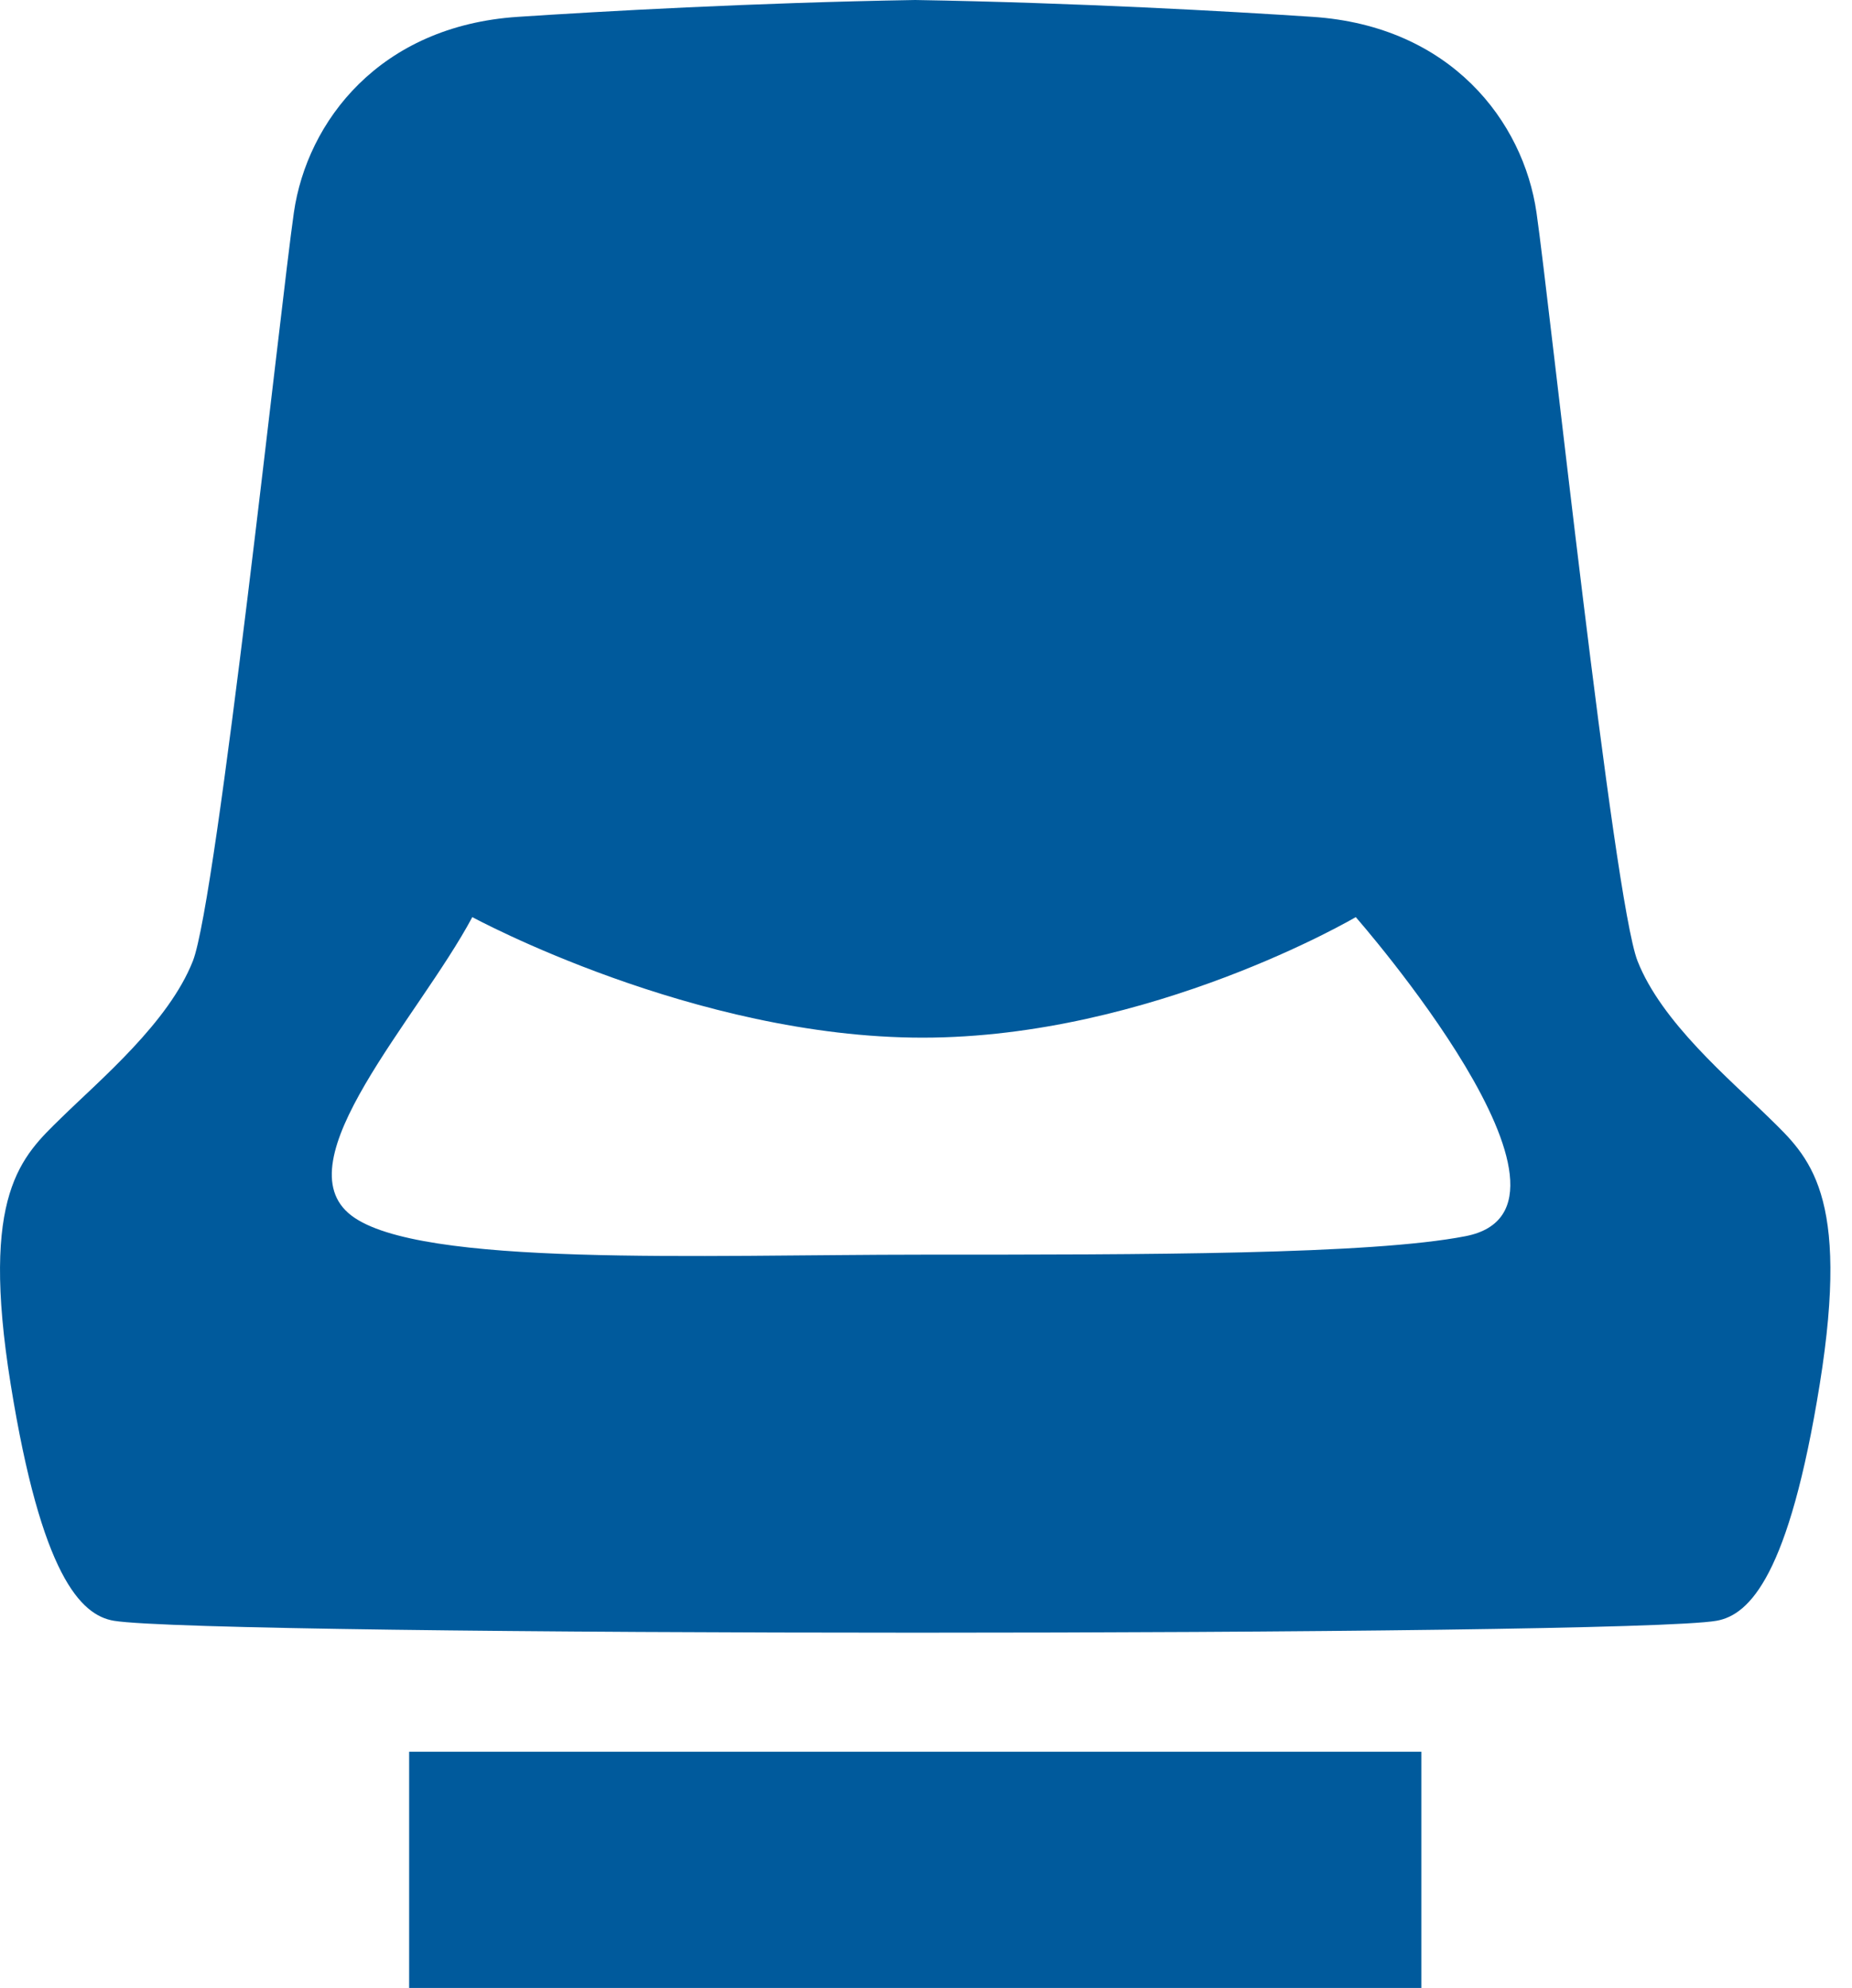 <svg width="41" height="44" viewBox="0 0 41 44" fill="none" xmlns="http://www.w3.org/2000/svg">
<path d="M39.168 24.744C38.293 23.888 36.786 22.629 36.252 21.27C35.717 19.91 34.307 6.717 34.015 4.703C33.724 2.689 32.12 0.574 29.058 0.373C27.228 0.252 23.836 0.06 20.261 0C16.686 0.06 13.294 0.252 11.464 0.373C8.402 0.574 6.798 2.689 6.506 4.703C6.215 6.717 4.805 19.91 4.27 21.27C3.735 22.629 2.228 23.888 1.354 24.744C0.479 25.6 -0.445 26.406 0.236 30.636C0.916 34.865 1.786 35.75 2.52 35.873C4.643 36.225 36.014 36.225 38.002 35.873C38.735 35.743 39.606 34.865 40.286 30.636C40.967 26.406 40.043 25.6 39.168 24.744ZM32.444 27.361C30.343 27.77 25.362 27.77 20.423 27.77C15.484 27.77 9.289 28.049 7.782 26.906C6.22 25.721 9.259 22.541 10.456 20.299C10.456 20.299 15.366 22.967 20.423 22.967C25.48 22.967 30.014 20.299 30.014 20.299C30.014 20.299 35.664 26.735 32.444 27.361Z" fill="#005A9C"/>
<path d="M31.466 38.772H9.058V44H31.466V38.772Z" fill="#005A9C"/>
</svg>
